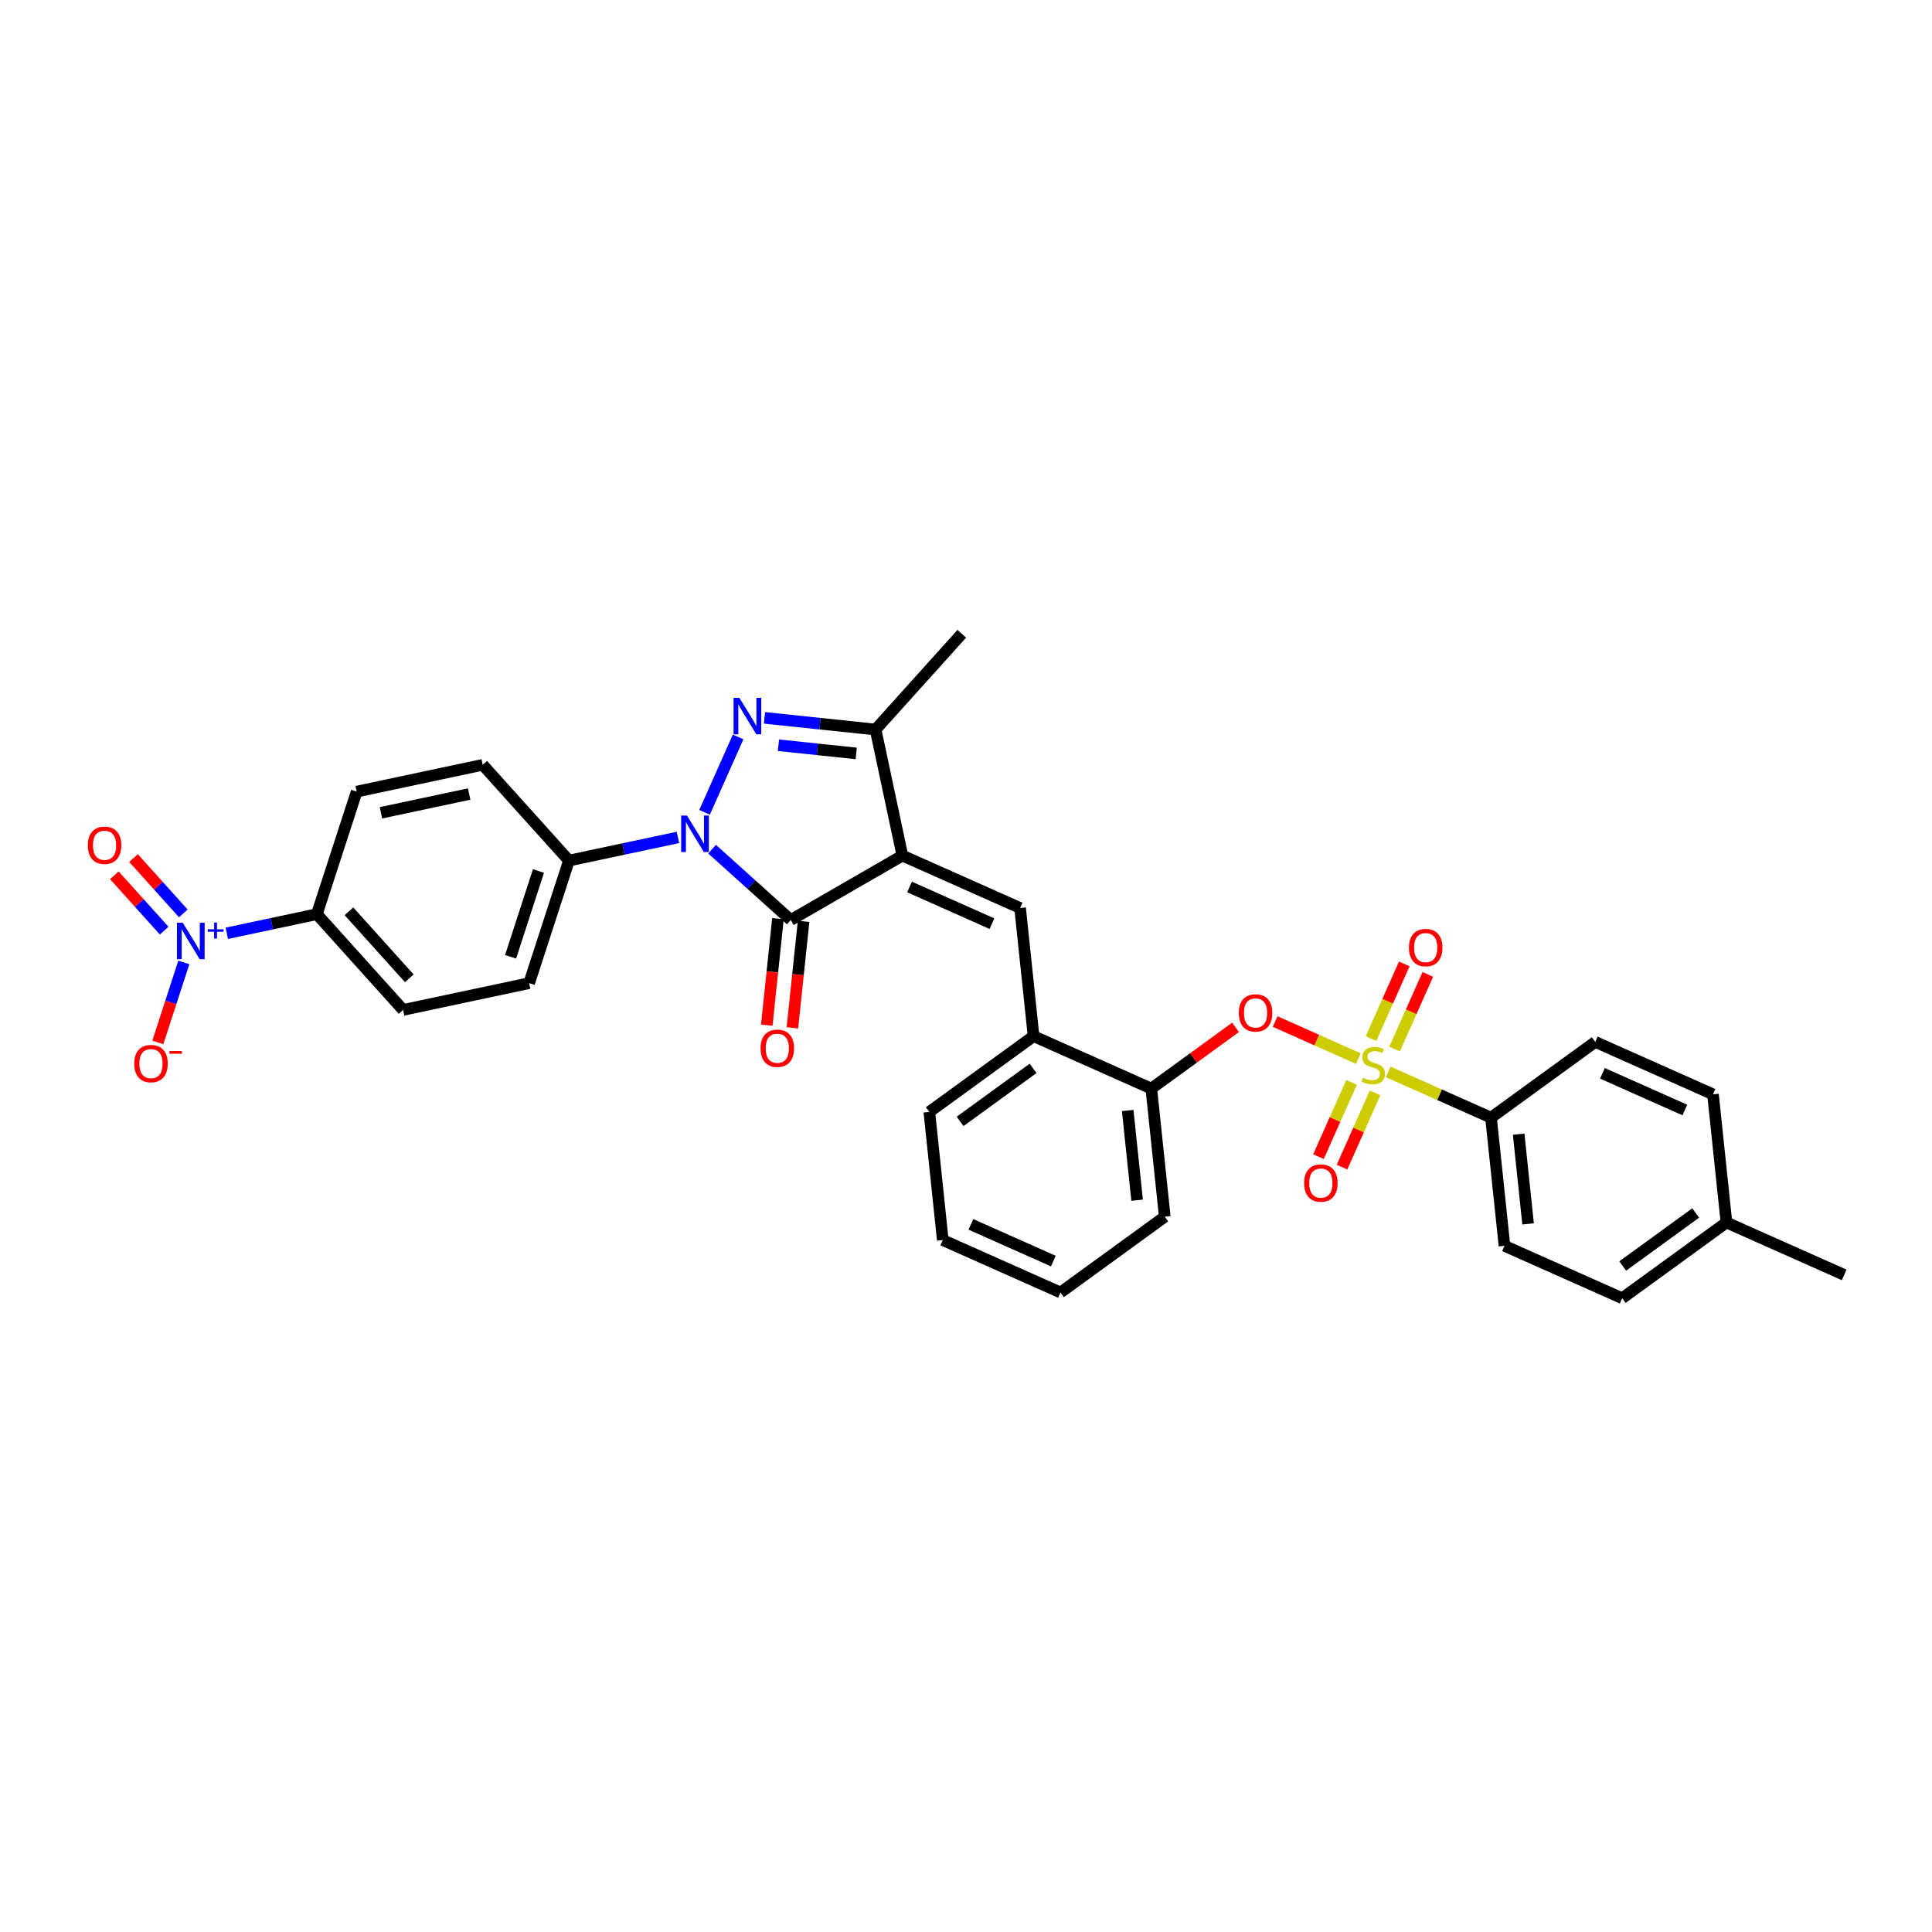<?xml version='1.0' encoding='iso-8859-1'?>
<svg version='1.1' baseProfile='full'
              xmlns='http://www.w3.org/2000/svg'
                      xmlns:rdkit='http://www.rdkit.org/xml'
                      xmlns:xlink='http://www.w3.org/1999/xlink'
                  xml:space='preserve'
width='1000px' height='1000px' viewBox='0 0 1000 1000'>
<!-- END OF HEADER -->
<rect style='opacity:1.0;fill:#FFFFFF;stroke:none' width='1000' height='1000' x='0' y='0'> </rect>
<path class='bond-2' d='M 467.067,442.849 L 409.302,476.199' style='fill:none;fill-rule:evenodd;stroke:#000000;stroke-width:6px;stroke-linecap:butt;stroke-linejoin:miter;stroke-opacity:1' />
<path class='bond-4' d='M 467.067,442.849 L 453.199,377.605' style='fill:none;fill-rule:evenodd;stroke:#000000;stroke-width:6px;stroke-linecap:butt;stroke-linejoin:miter;stroke-opacity:1' />
<path class='bond-5' d='M 467.067,442.849 L 528.002,469.978' style='fill:none;fill-rule:evenodd;stroke:#000000;stroke-width:6px;stroke-linecap:butt;stroke-linejoin:miter;stroke-opacity:1' />
<path class='bond-5' d='M 470.781,459.105 L 513.436,478.096' style='fill:none;fill-rule:evenodd;stroke:#000000;stroke-width:6px;stroke-linecap:butt;stroke-linejoin:miter;stroke-opacity:1' />
<path class='bond-0' d='M 368.564,439.519 L 388.933,457.859' style='fill:none;fill-rule:evenodd;stroke:#0000FF;stroke-width:6px;stroke-linecap:butt;stroke-linejoin:miter;stroke-opacity:1' />
<path class='bond-0' d='M 388.933,457.859 L 409.302,476.199' style='fill:none;fill-rule:evenodd;stroke:#000000;stroke-width:6px;stroke-linecap:butt;stroke-linejoin:miter;stroke-opacity:1' />
<path class='bond-10' d='M 350.902,433.444 L 322.696,439.44' style='fill:none;fill-rule:evenodd;stroke:#0000FF;stroke-width:6px;stroke-linecap:butt;stroke-linejoin:miter;stroke-opacity:1' />
<path class='bond-10' d='M 322.696,439.44 L 294.489,445.435' style='fill:none;fill-rule:evenodd;stroke:#000000;stroke-width:6px;stroke-linecap:butt;stroke-linejoin:miter;stroke-opacity:1' />
<path class='bond-33' d='M 364.681,420.455 L 382.051,381.441' style='fill:none;fill-rule:evenodd;stroke:#0000FF;stroke-width:6px;stroke-linecap:butt;stroke-linejoin:miter;stroke-opacity:1' />
<path class='bond-1' d='M 703.082,547.929 L 681.541,538.338' style='fill:none;fill-rule:evenodd;stroke:#CCCC00;stroke-width:6px;stroke-linecap:butt;stroke-linejoin:miter;stroke-opacity:1' />
<path class='bond-1' d='M 681.541,538.338 L 659.999,528.747' style='fill:none;fill-rule:evenodd;stroke:#FF0000;stroke-width:6px;stroke-linecap:butt;stroke-linejoin:miter;stroke-opacity:1' />
<path class='bond-8' d='M 718.53,554.807 L 745.136,566.653' style='fill:none;fill-rule:evenodd;stroke:#CCCC00;stroke-width:6px;stroke-linecap:butt;stroke-linejoin:miter;stroke-opacity:1' />
<path class='bond-8' d='M 745.136,566.653 L 771.741,578.498' style='fill:none;fill-rule:evenodd;stroke:#000000;stroke-width:6px;stroke-linecap:butt;stroke-linejoin:miter;stroke-opacity:1' />
<path class='bond-13' d='M 699.551,560.248 L 690.994,579.468' style='fill:none;fill-rule:evenodd;stroke:#CCCC00;stroke-width:6px;stroke-linecap:butt;stroke-linejoin:miter;stroke-opacity:1' />
<path class='bond-13' d='M 690.994,579.468 L 682.437,598.688' style='fill:none;fill-rule:evenodd;stroke:#FF0000;stroke-width:6px;stroke-linecap:butt;stroke-linejoin:miter;stroke-opacity:1' />
<path class='bond-13' d='M 711.738,565.674 L 703.181,584.894' style='fill:none;fill-rule:evenodd;stroke:#CCCC00;stroke-width:6px;stroke-linecap:butt;stroke-linejoin:miter;stroke-opacity:1' />
<path class='bond-13' d='M 703.181,584.894 L 694.624,604.114' style='fill:none;fill-rule:evenodd;stroke:#FF0000;stroke-width:6px;stroke-linecap:butt;stroke-linejoin:miter;stroke-opacity:1' />
<path class='bond-14' d='M 721.835,542.995 L 730.437,523.676' style='fill:none;fill-rule:evenodd;stroke:#CCCC00;stroke-width:6px;stroke-linecap:butt;stroke-linejoin:miter;stroke-opacity:1' />
<path class='bond-14' d='M 730.437,523.676 L 739.039,504.356' style='fill:none;fill-rule:evenodd;stroke:#FF0000;stroke-width:6px;stroke-linecap:butt;stroke-linejoin:miter;stroke-opacity:1' />
<path class='bond-14' d='M 709.648,537.569 L 718.25,518.25' style='fill:none;fill-rule:evenodd;stroke:#CCCC00;stroke-width:6px;stroke-linecap:butt;stroke-linejoin:miter;stroke-opacity:1' />
<path class='bond-14' d='M 718.25,518.25 L 726.852,498.93' style='fill:none;fill-rule:evenodd;stroke:#FF0000;stroke-width:6px;stroke-linecap:butt;stroke-linejoin:miter;stroke-opacity:1' />
<path class='bond-16' d='M 402.668,475.502 L 399.772,503.06' style='fill:none;fill-rule:evenodd;stroke:#000000;stroke-width:6px;stroke-linecap:butt;stroke-linejoin:miter;stroke-opacity:1' />
<path class='bond-16' d='M 399.772,503.06 L 396.875,530.619' style='fill:none;fill-rule:evenodd;stroke:#FF0000;stroke-width:6px;stroke-linecap:butt;stroke-linejoin:miter;stroke-opacity:1' />
<path class='bond-16' d='M 415.936,476.897 L 413.039,504.455' style='fill:none;fill-rule:evenodd;stroke:#000000;stroke-width:6px;stroke-linecap:butt;stroke-linejoin:miter;stroke-opacity:1' />
<path class='bond-16' d='M 413.039,504.455 L 410.143,532.013' style='fill:none;fill-rule:evenodd;stroke:#FF0000;stroke-width:6px;stroke-linecap:butt;stroke-linejoin:miter;stroke-opacity:1' />
<path class='bond-3' d='M 395.694,371.561 L 424.447,374.583' style='fill:none;fill-rule:evenodd;stroke:#0000FF;stroke-width:6px;stroke-linecap:butt;stroke-linejoin:miter;stroke-opacity:1' />
<path class='bond-3' d='M 424.447,374.583 L 453.199,377.605' style='fill:none;fill-rule:evenodd;stroke:#000000;stroke-width:6px;stroke-linecap:butt;stroke-linejoin:miter;stroke-opacity:1' />
<path class='bond-3' d='M 402.926,385.735 L 423.052,387.85' style='fill:none;fill-rule:evenodd;stroke:#0000FF;stroke-width:6px;stroke-linecap:butt;stroke-linejoin:miter;stroke-opacity:1' />
<path class='bond-3' d='M 423.052,387.85 L 443.179,389.965' style='fill:none;fill-rule:evenodd;stroke:#000000;stroke-width:6px;stroke-linecap:butt;stroke-linejoin:miter;stroke-opacity:1' />
<path class='bond-27' d='M 453.199,377.605 L 497.831,328.036' style='fill:none;fill-rule:evenodd;stroke:#000000;stroke-width:6px;stroke-linecap:butt;stroke-linejoin:miter;stroke-opacity:1' />
<path class='bond-9' d='M 528.002,469.978 L 534.974,536.315' style='fill:none;fill-rule:evenodd;stroke:#000000;stroke-width:6px;stroke-linecap:butt;stroke-linejoin:miter;stroke-opacity:1' />
<path class='bond-6' d='M 117.397,483.077 L 140.699,478.124' style='fill:none;fill-rule:evenodd;stroke:#0000FF;stroke-width:6px;stroke-linecap:butt;stroke-linejoin:miter;stroke-opacity:1' />
<path class='bond-6' d='M 140.699,478.124 L 164.002,473.171' style='fill:none;fill-rule:evenodd;stroke:#000000;stroke-width:6px;stroke-linecap:butt;stroke-linejoin:miter;stroke-opacity:1' />
<path class='bond-15' d='M 95.147,498.152 L 88.422,518.85' style='fill:none;fill-rule:evenodd;stroke:#0000FF;stroke-width:6px;stroke-linecap:butt;stroke-linejoin:miter;stroke-opacity:1' />
<path class='bond-15' d='M 88.422,518.85 L 81.696,539.549' style='fill:none;fill-rule:evenodd;stroke:#FF0000;stroke-width:6px;stroke-linecap:butt;stroke-linejoin:miter;stroke-opacity:1' />
<path class='bond-17' d='M 94.883,472.768 L 81.987,458.446' style='fill:none;fill-rule:evenodd;stroke:#0000FF;stroke-width:6px;stroke-linecap:butt;stroke-linejoin:miter;stroke-opacity:1' />
<path class='bond-17' d='M 81.987,458.446 L 69.091,444.123' style='fill:none;fill-rule:evenodd;stroke:#FF0000;stroke-width:6px;stroke-linecap:butt;stroke-linejoin:miter;stroke-opacity:1' />
<path class='bond-17' d='M 84.97,481.694 L 72.074,467.372' style='fill:none;fill-rule:evenodd;stroke:#0000FF;stroke-width:6px;stroke-linecap:butt;stroke-linejoin:miter;stroke-opacity:1' />
<path class='bond-17' d='M 72.074,467.372 L 59.178,453.05' style='fill:none;fill-rule:evenodd;stroke:#FF0000;stroke-width:6px;stroke-linecap:butt;stroke-linejoin:miter;stroke-opacity:1' />
<path class='bond-7' d='M 639.533,531.75 L 617.721,547.597' style='fill:none;fill-rule:evenodd;stroke:#FF0000;stroke-width:6px;stroke-linecap:butt;stroke-linejoin:miter;stroke-opacity:1' />
<path class='bond-7' d='M 617.721,547.597 L 595.909,563.444' style='fill:none;fill-rule:evenodd;stroke:#000000;stroke-width:6px;stroke-linecap:butt;stroke-linejoin:miter;stroke-opacity:1' />
<path class='bond-22' d='M 771.741,578.498 L 778.713,644.834' style='fill:none;fill-rule:evenodd;stroke:#000000;stroke-width:6px;stroke-linecap:butt;stroke-linejoin:miter;stroke-opacity:1' />
<path class='bond-22' d='M 786.054,587.054 L 790.935,633.489' style='fill:none;fill-rule:evenodd;stroke:#000000;stroke-width:6px;stroke-linecap:butt;stroke-linejoin:miter;stroke-opacity:1' />
<path class='bond-23' d='M 771.741,578.498 L 825.704,539.292' style='fill:none;fill-rule:evenodd;stroke:#000000;stroke-width:6px;stroke-linecap:butt;stroke-linejoin:miter;stroke-opacity:1' />
<path class='bond-11' d='M 534.974,536.315 L 595.909,563.444' style='fill:none;fill-rule:evenodd;stroke:#000000;stroke-width:6px;stroke-linecap:butt;stroke-linejoin:miter;stroke-opacity:1' />
<path class='bond-28' d='M 534.974,536.315 L 481.011,575.521' style='fill:none;fill-rule:evenodd;stroke:#000000;stroke-width:6px;stroke-linecap:butt;stroke-linejoin:miter;stroke-opacity:1' />
<path class='bond-28' d='M 534.721,552.988 L 496.947,580.432' style='fill:none;fill-rule:evenodd;stroke:#000000;stroke-width:6px;stroke-linecap:butt;stroke-linejoin:miter;stroke-opacity:1' />
<path class='bond-18' d='M 294.489,445.435 L 249.857,395.866' style='fill:none;fill-rule:evenodd;stroke:#000000;stroke-width:6px;stroke-linecap:butt;stroke-linejoin:miter;stroke-opacity:1' />
<path class='bond-19' d='M 294.489,445.435 L 273.877,508.872' style='fill:none;fill-rule:evenodd;stroke:#000000;stroke-width:6px;stroke-linecap:butt;stroke-linejoin:miter;stroke-opacity:1' />
<path class='bond-19' d='M 278.71,450.828 L 264.282,495.234' style='fill:none;fill-rule:evenodd;stroke:#000000;stroke-width:6px;stroke-linecap:butt;stroke-linejoin:miter;stroke-opacity:1' />
<path class='bond-29' d='M 595.909,563.444 L 602.881,629.78' style='fill:none;fill-rule:evenodd;stroke:#000000;stroke-width:6px;stroke-linecap:butt;stroke-linejoin:miter;stroke-opacity:1' />
<path class='bond-29' d='M 583.687,574.789 L 588.568,621.225' style='fill:none;fill-rule:evenodd;stroke:#000000;stroke-width:6px;stroke-linecap:butt;stroke-linejoin:miter;stroke-opacity:1' />
<path class='bond-12' d='M 164.002,473.171 L 208.634,522.74' style='fill:none;fill-rule:evenodd;stroke:#000000;stroke-width:6px;stroke-linecap:butt;stroke-linejoin:miter;stroke-opacity:1' />
<path class='bond-12' d='M 180.61,471.68 L 211.853,506.378' style='fill:none;fill-rule:evenodd;stroke:#000000;stroke-width:6px;stroke-linecap:butt;stroke-linejoin:miter;stroke-opacity:1' />
<path class='bond-35' d='M 164.002,473.171 L 184.613,409.734' style='fill:none;fill-rule:evenodd;stroke:#000000;stroke-width:6px;stroke-linecap:butt;stroke-linejoin:miter;stroke-opacity:1' />
<path class='bond-21' d='M 249.857,395.866 L 184.613,409.734' style='fill:none;fill-rule:evenodd;stroke:#000000;stroke-width:6px;stroke-linecap:butt;stroke-linejoin:miter;stroke-opacity:1' />
<path class='bond-21' d='M 242.844,410.995 L 197.174,420.703' style='fill:none;fill-rule:evenodd;stroke:#000000;stroke-width:6px;stroke-linecap:butt;stroke-linejoin:miter;stroke-opacity:1' />
<path class='bond-20' d='M 273.877,508.872 L 208.634,522.74' style='fill:none;fill-rule:evenodd;stroke:#000000;stroke-width:6px;stroke-linecap:butt;stroke-linejoin:miter;stroke-opacity:1' />
<path class='bond-25' d='M 778.713,644.834 L 839.648,671.964' style='fill:none;fill-rule:evenodd;stroke:#000000;stroke-width:6px;stroke-linecap:butt;stroke-linejoin:miter;stroke-opacity:1' />
<path class='bond-24' d='M 825.704,539.292 L 886.638,566.422' style='fill:none;fill-rule:evenodd;stroke:#000000;stroke-width:6px;stroke-linecap:butt;stroke-linejoin:miter;stroke-opacity:1' />
<path class='bond-24' d='M 829.418,555.548 L 872.072,574.539' style='fill:none;fill-rule:evenodd;stroke:#000000;stroke-width:6px;stroke-linecap:butt;stroke-linejoin:miter;stroke-opacity:1' />
<path class='bond-26' d='M 886.638,566.422 L 893.611,632.758' style='fill:none;fill-rule:evenodd;stroke:#000000;stroke-width:6px;stroke-linecap:butt;stroke-linejoin:miter;stroke-opacity:1' />
<path class='bond-36' d='M 839.648,671.964 L 893.611,632.758' style='fill:none;fill-rule:evenodd;stroke:#000000;stroke-width:6px;stroke-linecap:butt;stroke-linejoin:miter;stroke-opacity:1' />
<path class='bond-36' d='M 839.901,655.291 L 877.675,627.846' style='fill:none;fill-rule:evenodd;stroke:#000000;stroke-width:6px;stroke-linecap:butt;stroke-linejoin:miter;stroke-opacity:1' />
<path class='bond-30' d='M 893.611,632.758 L 954.545,659.888' style='fill:none;fill-rule:evenodd;stroke:#000000;stroke-width:6px;stroke-linecap:butt;stroke-linejoin:miter;stroke-opacity:1' />
<path class='bond-31' d='M 481.011,575.521 L 487.984,641.857' style='fill:none;fill-rule:evenodd;stroke:#000000;stroke-width:6px;stroke-linecap:butt;stroke-linejoin:miter;stroke-opacity:1' />
<path class='bond-34' d='M 602.881,629.78 L 548.918,668.987' style='fill:none;fill-rule:evenodd;stroke:#000000;stroke-width:6px;stroke-linecap:butt;stroke-linejoin:miter;stroke-opacity:1' />
<path class='bond-32' d='M 487.984,641.857 L 548.918,668.987' style='fill:none;fill-rule:evenodd;stroke:#000000;stroke-width:6px;stroke-linecap:butt;stroke-linejoin:miter;stroke-opacity:1' />
<path class='bond-32' d='M 502.55,633.739 L 545.204,652.73' style='fill:none;fill-rule:evenodd;stroke:#000000;stroke-width:6px;stroke-linecap:butt;stroke-linejoin:miter;stroke-opacity:1' />
<path  class='atom-1' d='M 355.558 422.122
L 361.747 432.128
Q 362.361 433.115, 363.348 434.902
Q 364.336 436.69, 364.389 436.797
L 364.389 422.122
L 366.897 422.122
L 366.897 441.012
L 364.309 441.012
L 357.665 430.073
Q 356.892 428.793, 356.065 427.325
Q 355.264 425.858, 355.024 425.404
L 355.024 441.012
L 352.569 441.012
L 352.569 422.122
L 355.558 422.122
' fill='#0000FF'/>
<path  class='atom-2' d='M 705.47 557.852
Q 705.684 557.932, 706.564 558.305
Q 707.445 558.679, 708.405 558.919
Q 709.392 559.132, 710.353 559.132
Q 712.14 559.132, 713.181 558.279
Q 714.221 557.398, 714.221 555.877
Q 714.221 554.837, 713.688 554.196
Q 713.181 553.556, 712.38 553.209
Q 711.58 552.862, 710.246 552.462
Q 708.565 551.955, 707.551 551.475
Q 706.564 550.995, 705.844 549.981
Q 705.15 548.967, 705.15 547.259
Q 705.15 544.885, 706.751 543.417
Q 708.378 541.95, 711.58 541.95
Q 713.768 541.95, 716.249 542.991
L 715.635 545.045
Q 713.368 544.111, 711.66 544.111
Q 709.819 544.111, 708.805 544.885
Q 707.791 545.632, 707.818 546.939
Q 707.818 547.953, 708.325 548.567
Q 708.859 549.18, 709.606 549.527
Q 710.379 549.874, 711.66 550.274
Q 713.368 550.808, 714.381 551.342
Q 715.395 551.875, 716.116 552.969
Q 716.863 554.036, 716.863 555.877
Q 716.863 558.492, 715.102 559.906
Q 713.368 561.293, 710.459 561.293
Q 708.779 561.293, 707.498 560.92
Q 706.244 560.573, 704.75 559.959
L 705.47 557.852
' fill='#CCCC00'/>
<path  class='atom-4' d='M 382.688 361.188
L 388.877 371.193
Q 389.491 372.18, 390.478 373.968
Q 391.465 375.755, 391.519 375.862
L 391.519 361.188
L 394.027 361.188
L 394.027 380.077
L 391.439 380.077
L 384.795 369.138
Q 384.022 367.858, 383.194 366.39
Q 382.394 364.923, 382.154 364.469
L 382.154 380.077
L 379.699 380.077
L 379.699 361.188
L 382.688 361.188
' fill='#0000FF'/>
<path  class='atom-7' d='M 94.582 477.594
L 100.772 487.6
Q 101.386 488.587, 102.373 490.374
Q 103.36 492.162, 103.413 492.269
L 103.413 477.594
L 105.921 477.594
L 105.921 496.484
L 103.333 496.484
L 96.69 485.545
Q 95.916 484.265, 95.089 482.797
Q 94.289 481.33, 94.049 480.876
L 94.049 496.484
L 91.594 496.484
L 91.594 477.594
L 94.582 477.594
' fill='#0000FF'/>
<path  class='atom-7' d='M 107.506 480.999
L 110.834 480.999
L 110.834 477.495
L 112.314 477.495
L 112.314 480.999
L 115.73 480.999
L 115.73 482.267
L 112.314 482.267
L 112.314 485.789
L 110.834 485.789
L 110.834 482.267
L 107.506 482.267
L 107.506 480.999
' fill='#0000FF'/>
<path  class='atom-8' d='M 641.2 524.292
Q 641.2 519.756, 643.441 517.221
Q 645.683 514.687, 649.871 514.687
Q 654.06 514.687, 656.301 517.221
Q 658.543 519.756, 658.543 524.292
Q 658.543 528.881, 656.275 531.495
Q 654.007 534.083, 649.871 534.083
Q 645.709 534.083, 643.441 531.495
Q 641.2 528.907, 641.2 524.292
M 649.871 531.949
Q 652.753 531.949, 654.3 530.028
Q 655.875 528.08, 655.875 524.292
Q 655.875 520.583, 654.3 518.715
Q 652.753 516.821, 649.871 516.821
Q 646.99 516.821, 645.416 518.689
Q 643.868 520.556, 643.868 524.292
Q 643.868 528.107, 645.416 530.028
Q 646.99 531.949, 649.871 531.949
' fill='#FF0000'/>
<path  class='atom-14' d='M 675.005 612.356
Q 675.005 607.821, 677.246 605.286
Q 679.487 602.751, 683.676 602.751
Q 687.865 602.751, 690.106 605.286
Q 692.348 607.821, 692.348 612.356
Q 692.348 616.945, 690.08 619.56
Q 687.812 622.148, 683.676 622.148
Q 679.514 622.148, 677.246 619.56
Q 675.005 616.972, 675.005 612.356
M 683.676 620.014
Q 686.558 620.014, 688.105 618.093
Q 689.679 616.145, 689.679 612.356
Q 689.679 608.648, 688.105 606.78
Q 686.558 604.886, 683.676 604.886
Q 680.795 604.886, 679.221 606.753
Q 677.673 608.621, 677.673 612.356
Q 677.673 616.172, 679.221 618.093
Q 680.795 620.014, 683.676 620.014
' fill='#FF0000'/>
<path  class='atom-15' d='M 729.265 490.487
Q 729.265 485.951, 731.506 483.416
Q 733.747 480.882, 737.936 480.882
Q 742.125 480.882, 744.366 483.416
Q 746.607 485.951, 746.607 490.487
Q 746.607 495.076, 744.34 497.691
Q 742.072 500.279, 737.936 500.279
Q 733.774 500.279, 731.506 497.691
Q 729.265 495.103, 729.265 490.487
M 737.936 498.144
Q 740.818 498.144, 742.365 496.223
Q 743.939 494.275, 743.939 490.487
Q 743.939 486.778, 742.365 484.911
Q 740.818 483.016, 737.936 483.016
Q 735.055 483.016, 733.481 484.884
Q 731.933 486.752, 731.933 490.487
Q 731.933 494.302, 733.481 496.223
Q 735.055 498.144, 737.936 498.144
' fill='#FF0000'/>
<path  class='atom-16' d='M 69.475 550.53
Q 69.475 545.994, 71.716 543.459
Q 73.957 540.925, 78.146 540.925
Q 82.335 540.925, 84.576 543.459
Q 86.817 545.994, 86.817 550.53
Q 86.817 555.119, 84.549 557.733
Q 82.281 560.321, 78.146 560.321
Q 73.984 560.321, 71.716 557.733
Q 69.475 555.145, 69.475 550.53
M 78.146 558.187
Q 81.027 558.187, 82.575 556.266
Q 84.149 554.318, 84.149 550.53
Q 84.149 546.821, 82.575 544.953
Q 81.027 543.059, 78.146 543.059
Q 75.264 543.059, 73.69 544.927
Q 72.143 546.794, 72.143 550.53
Q 72.143 554.345, 73.69 556.266
Q 75.264 558.187, 78.146 558.187
' fill='#FF0000'/>
<path  class='atom-16' d='M 87.698 544.008
L 94.16 544.008
L 94.16 545.416
L 87.698 545.416
L 87.698 544.008
' fill='#FF0000'/>
<path  class='atom-17' d='M 393.659 542.589
Q 393.659 538.053, 395.9 535.518
Q 398.141 532.984, 402.33 532.984
Q 406.519 532.984, 408.76 535.518
Q 411.001 538.053, 411.001 542.589
Q 411.001 547.178, 408.733 549.792
Q 406.465 552.38, 402.33 552.38
Q 398.168 552.38, 395.9 549.792
Q 393.659 547.204, 393.659 542.589
M 402.33 550.246
Q 405.211 550.246, 406.759 548.325
Q 408.333 546.377, 408.333 542.589
Q 408.333 538.88, 406.759 537.012
Q 405.211 535.118, 402.33 535.118
Q 399.448 535.118, 397.874 536.986
Q 396.327 538.853, 396.327 542.589
Q 396.327 546.404, 397.874 548.325
Q 399.448 550.246, 402.33 550.246
' fill='#FF0000'/>
<path  class='atom-18' d='M 45.455 437.524
Q 45.455 432.988, 47.696 430.454
Q 49.937 427.919, 54.126 427.919
Q 58.315 427.919, 60.556 430.454
Q 62.797 432.988, 62.797 437.524
Q 62.797 442.113, 60.529 444.728
Q 58.261 447.316, 54.126 447.316
Q 49.964 447.316, 47.696 444.728
Q 45.455 442.14, 45.455 437.524
M 54.126 445.181
Q 57.007 445.181, 58.555 443.26
Q 60.129 441.313, 60.129 437.524
Q 60.129 433.815, 58.555 431.948
Q 57.007 430.053, 54.126 430.053
Q 51.244 430.053, 49.67 431.921
Q 48.123 433.789, 48.123 437.524
Q 48.123 441.339, 49.67 443.26
Q 51.244 445.181, 54.126 445.181
' fill='#FF0000'/>
</svg>
